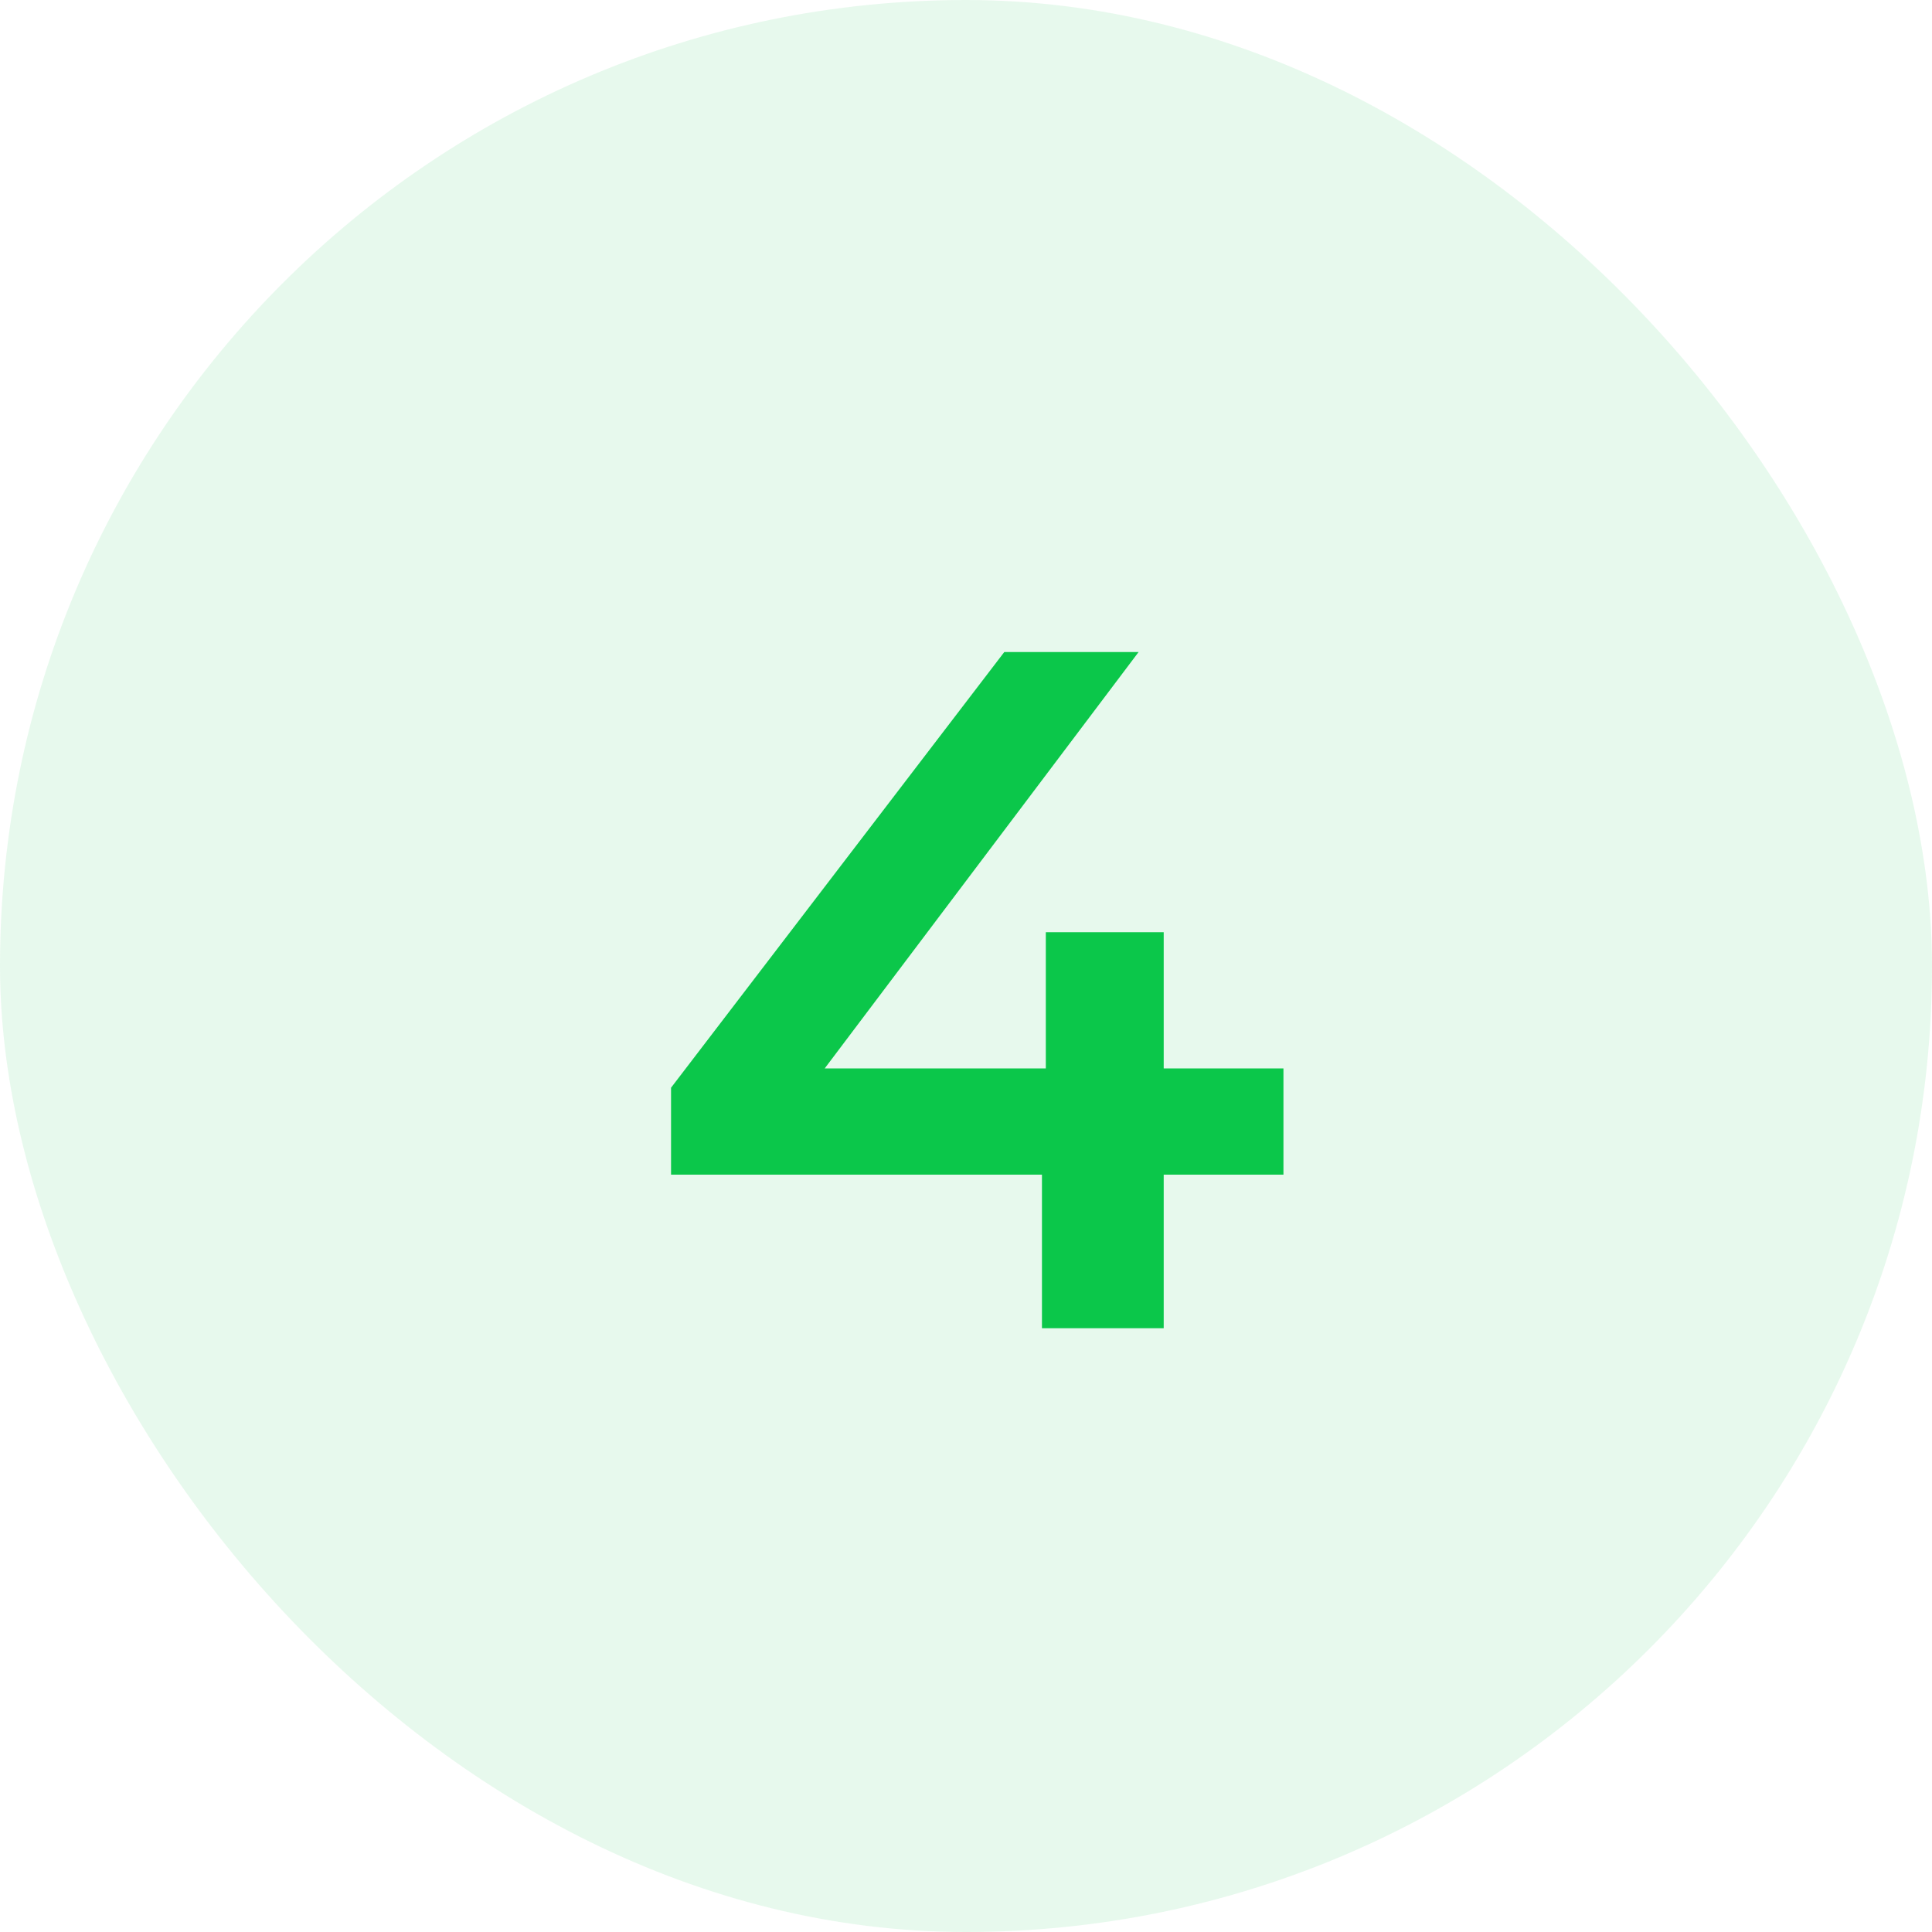 <?xml version="1.0" encoding="UTF-8"?> <svg xmlns="http://www.w3.org/2000/svg" width="48" height="48" viewBox="0 0 48 48" fill="none"> <rect width="48" height="48" rx="24" fill="#0BC74A" fill-opacity="0.1"></rect> <path d="M16.672 29.184V27.024L24.951 16.2H28.288L20.128 27.024L18.567 26.544H31.887V29.184H16.672ZM25.887 33V29.184L25.983 26.544V23.16H28.912V33H25.887Z" fill="#0BC74A"></path> </svg> 